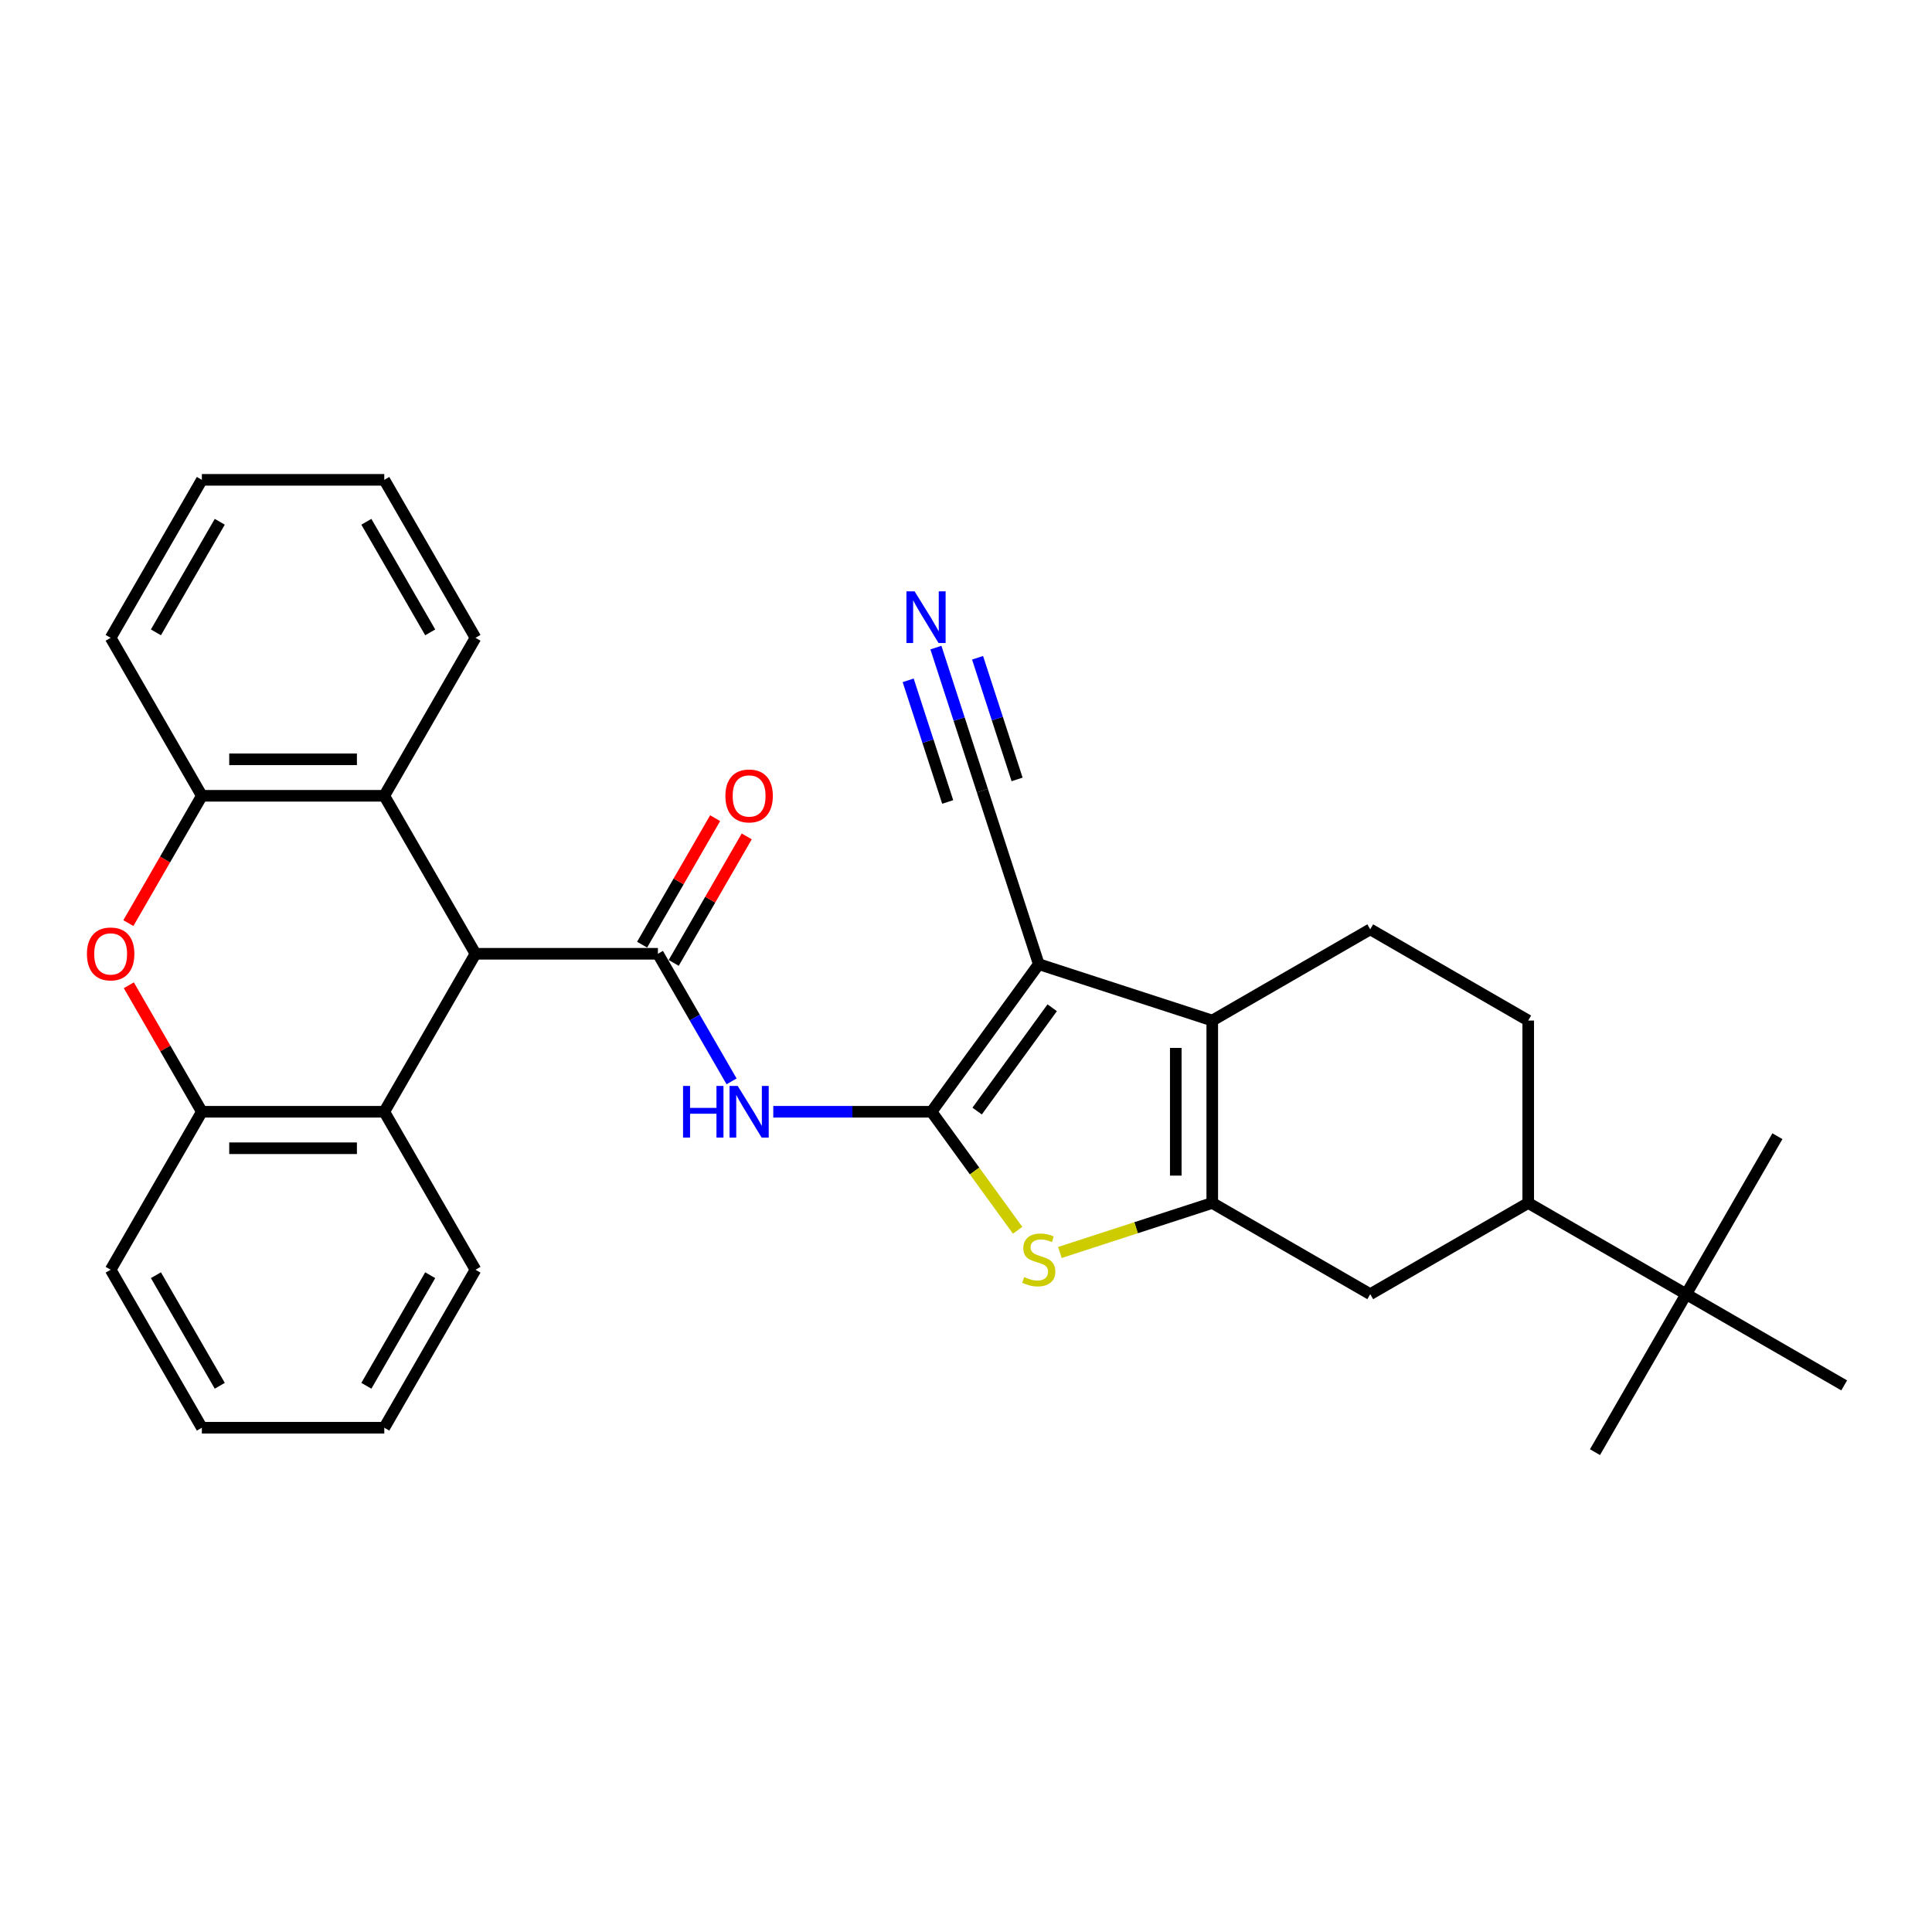 <?xml version='1.0' encoding='iso-8859-1'?>
<svg version='1.1' baseProfile='full'
              xmlns='http://www.w3.org/2000/svg'
                      xmlns:rdkit='http://www.rdkit.org/xml'
                      xmlns:xlink='http://www.w3.org/1999/xlink'
                  xml:space='preserve'
width='1000px' height='1000px' viewBox='0 0 1000 1000'>
<!-- END OF HEADER -->
<rect style='opacity:1.0;fill:#FFFFFF;stroke:none' width='1000' height='1000' x='0' y='0'> </rect>
<path class='bond-0' d='M 482.164,575.446 L 537.663,499.058' style='fill:none;fill-rule:evenodd;stroke:#000000;stroke-width:6px;stroke-linecap:butt;stroke-linejoin:miter;stroke-opacity:1' />
<path class='bond-0' d='M 505.766,575.087 L 544.616,521.616' style='fill:none;fill-rule:evenodd;stroke:#000000;stroke-width:6px;stroke-linecap:butt;stroke-linejoin:miter;stroke-opacity:1' />
<path class='bond-3' d='M 482.164,575.446 L 504.447,606.115' style='fill:none;fill-rule:evenodd;stroke:#000000;stroke-width:6px;stroke-linecap:butt;stroke-linejoin:miter;stroke-opacity:1' />
<path class='bond-3' d='M 504.447,606.115 L 526.729,636.784' style='fill:none;fill-rule:evenodd;stroke:#CCCC00;stroke-width:6px;stroke-linecap:butt;stroke-linejoin:miter;stroke-opacity:1' />
<path class='bond-5' d='M 482.164,575.446 L 441.204,575.446' style='fill:none;fill-rule:evenodd;stroke:#000000;stroke-width:6px;stroke-linecap:butt;stroke-linejoin:miter;stroke-opacity:1' />
<path class='bond-5' d='M 441.204,575.446 L 400.245,575.446' style='fill:none;fill-rule:evenodd;stroke:#0000FF;stroke-width:6px;stroke-linecap:butt;stroke-linejoin:miter;stroke-opacity:1' />
<path class='bond-2' d='M 537.663,499.058 L 627.463,528.235' style='fill:none;fill-rule:evenodd;stroke:#000000;stroke-width:6px;stroke-linecap:butt;stroke-linejoin:miter;stroke-opacity:1' />
<path class='bond-12' d='M 537.663,499.058 L 508.485,409.258' style='fill:none;fill-rule:evenodd;stroke:#000000;stroke-width:6px;stroke-linecap:butt;stroke-linejoin:miter;stroke-opacity:1' />
<path class='bond-1' d='M 627.463,622.656 L 588.03,635.469' style='fill:none;fill-rule:evenodd;stroke:#000000;stroke-width:6px;stroke-linecap:butt;stroke-linejoin:miter;stroke-opacity:1' />
<path class='bond-1' d='M 588.03,635.469 L 548.597,648.281' style='fill:none;fill-rule:evenodd;stroke:#CCCC00;stroke-width:6px;stroke-linecap:butt;stroke-linejoin:miter;stroke-opacity:1' />
<path class='bond-13' d='M 627.463,622.656 L 709.233,669.866' style='fill:none;fill-rule:evenodd;stroke:#000000;stroke-width:6px;stroke-linecap:butt;stroke-linejoin:miter;stroke-opacity:1' />
<path class='bond-31' d='M 627.463,622.656 L 627.463,528.235' style='fill:none;fill-rule:evenodd;stroke:#000000;stroke-width:6px;stroke-linecap:butt;stroke-linejoin:miter;stroke-opacity:1' />
<path class='bond-31' d='M 608.578,608.493 L 608.578,542.398' style='fill:none;fill-rule:evenodd;stroke:#000000;stroke-width:6px;stroke-linecap:butt;stroke-linejoin:miter;stroke-opacity:1' />
<path class='bond-15' d='M 627.463,528.235 L 709.233,481.025' style='fill:none;fill-rule:evenodd;stroke:#000000;stroke-width:6px;stroke-linecap:butt;stroke-linejoin:miter;stroke-opacity:1' />
<path class='bond-4' d='M 340.533,493.675 L 359.597,526.695' style='fill:none;fill-rule:evenodd;stroke:#000000;stroke-width:6px;stroke-linecap:butt;stroke-linejoin:miter;stroke-opacity:1' />
<path class='bond-4' d='M 359.597,526.695 L 378.661,559.715' style='fill:none;fill-rule:evenodd;stroke:#0000FF;stroke-width:6px;stroke-linecap:butt;stroke-linejoin:miter;stroke-opacity:1' />
<path class='bond-6' d='M 340.533,493.675 L 246.112,493.675' style='fill:none;fill-rule:evenodd;stroke:#000000;stroke-width:6px;stroke-linecap:butt;stroke-linejoin:miter;stroke-opacity:1' />
<path class='bond-17' d='M 348.71,498.396 L 367.611,465.659' style='fill:none;fill-rule:evenodd;stroke:#000000;stroke-width:6px;stroke-linecap:butt;stroke-linejoin:miter;stroke-opacity:1' />
<path class='bond-17' d='M 367.611,465.659 L 386.511,432.922' style='fill:none;fill-rule:evenodd;stroke:#FF0000;stroke-width:6px;stroke-linecap:butt;stroke-linejoin:miter;stroke-opacity:1' />
<path class='bond-17' d='M 332.356,488.954 L 351.256,456.217' style='fill:none;fill-rule:evenodd;stroke:#000000;stroke-width:6px;stroke-linecap:butt;stroke-linejoin:miter;stroke-opacity:1' />
<path class='bond-17' d='M 351.256,456.217 L 370.157,423.48' style='fill:none;fill-rule:evenodd;stroke:#FF0000;stroke-width:6px;stroke-linecap:butt;stroke-linejoin:miter;stroke-opacity:1' />
<path class='bond-8' d='M 246.112,493.675 L 198.902,575.446' style='fill:none;fill-rule:evenodd;stroke:#000000;stroke-width:6px;stroke-linecap:butt;stroke-linejoin:miter;stroke-opacity:1' />
<path class='bond-9' d='M 246.112,493.675 L 198.902,411.904' style='fill:none;fill-rule:evenodd;stroke:#000000;stroke-width:6px;stroke-linecap:butt;stroke-linejoin:miter;stroke-opacity:1' />
<path class='bond-7' d='M 66.44,477.793 L 85.46,444.849' style='fill:none;fill-rule:evenodd;stroke:#FF0000;stroke-width:6px;stroke-linecap:butt;stroke-linejoin:miter;stroke-opacity:1' />
<path class='bond-7' d='M 85.46,444.849 L 104.481,411.904' style='fill:none;fill-rule:evenodd;stroke:#000000;stroke-width:6px;stroke-linecap:butt;stroke-linejoin:miter;stroke-opacity:1' />
<path class='bond-33' d='M 66.68,509.972 L 85.581,542.709' style='fill:none;fill-rule:evenodd;stroke:#FF0000;stroke-width:6px;stroke-linecap:butt;stroke-linejoin:miter;stroke-opacity:1' />
<path class='bond-33' d='M 85.581,542.709 L 104.481,575.446' style='fill:none;fill-rule:evenodd;stroke:#000000;stroke-width:6px;stroke-linecap:butt;stroke-linejoin:miter;stroke-opacity:1' />
<path class='bond-10' d='M 198.902,575.446 L 104.481,575.446' style='fill:none;fill-rule:evenodd;stroke:#000000;stroke-width:6px;stroke-linecap:butt;stroke-linejoin:miter;stroke-opacity:1' />
<path class='bond-10' d='M 184.739,594.33 L 118.644,594.33' style='fill:none;fill-rule:evenodd;stroke:#000000;stroke-width:6px;stroke-linecap:butt;stroke-linejoin:miter;stroke-opacity:1' />
<path class='bond-21' d='M 198.902,575.446 L 246.112,657.216' style='fill:none;fill-rule:evenodd;stroke:#000000;stroke-width:6px;stroke-linecap:butt;stroke-linejoin:miter;stroke-opacity:1' />
<path class='bond-11' d='M 198.902,411.904 L 104.481,411.904' style='fill:none;fill-rule:evenodd;stroke:#000000;stroke-width:6px;stroke-linecap:butt;stroke-linejoin:miter;stroke-opacity:1' />
<path class='bond-11' d='M 184.739,393.02 L 118.644,393.02' style='fill:none;fill-rule:evenodd;stroke:#000000;stroke-width:6px;stroke-linecap:butt;stroke-linejoin:miter;stroke-opacity:1' />
<path class='bond-20' d='M 198.902,411.904 L 246.112,330.134' style='fill:none;fill-rule:evenodd;stroke:#000000;stroke-width:6px;stroke-linecap:butt;stroke-linejoin:miter;stroke-opacity:1' />
<path class='bond-23' d='M 104.481,575.446 L 57.271,657.216' style='fill:none;fill-rule:evenodd;stroke:#000000;stroke-width:6px;stroke-linecap:butt;stroke-linejoin:miter;stroke-opacity:1' />
<path class='bond-22' d='M 104.481,411.904 L 57.271,330.134' style='fill:none;fill-rule:evenodd;stroke:#000000;stroke-width:6px;stroke-linecap:butt;stroke-linejoin:miter;stroke-opacity:1' />
<path class='bond-14' d='M 508.485,409.258 L 496.452,372.224' style='fill:none;fill-rule:evenodd;stroke:#000000;stroke-width:6px;stroke-linecap:butt;stroke-linejoin:miter;stroke-opacity:1' />
<path class='bond-14' d='M 496.452,372.224 L 484.419,335.189' style='fill:none;fill-rule:evenodd;stroke:#0000FF;stroke-width:6px;stroke-linecap:butt;stroke-linejoin:miter;stroke-opacity:1' />
<path class='bond-14' d='M 526.445,403.423 L 516.217,371.944' style='fill:none;fill-rule:evenodd;stroke:#000000;stroke-width:6px;stroke-linecap:butt;stroke-linejoin:miter;stroke-opacity:1' />
<path class='bond-14' d='M 516.217,371.944 L 505.989,340.464' style='fill:none;fill-rule:evenodd;stroke:#0000FF;stroke-width:6px;stroke-linecap:butt;stroke-linejoin:miter;stroke-opacity:1' />
<path class='bond-14' d='M 490.526,415.094 L 480.297,383.615' style='fill:none;fill-rule:evenodd;stroke:#000000;stroke-width:6px;stroke-linecap:butt;stroke-linejoin:miter;stroke-opacity:1' />
<path class='bond-14' d='M 480.297,383.615 L 470.069,352.135' style='fill:none;fill-rule:evenodd;stroke:#0000FF;stroke-width:6px;stroke-linecap:butt;stroke-linejoin:miter;stroke-opacity:1' />
<path class='bond-16' d='M 709.233,669.866 L 791.004,622.656' style='fill:none;fill-rule:evenodd;stroke:#000000;stroke-width:6px;stroke-linecap:butt;stroke-linejoin:miter;stroke-opacity:1' />
<path class='bond-19' d='M 709.233,481.025 L 791.004,528.235' style='fill:none;fill-rule:evenodd;stroke:#000000;stroke-width:6px;stroke-linecap:butt;stroke-linejoin:miter;stroke-opacity:1' />
<path class='bond-18' d='M 791.004,622.656 L 872.775,669.866' style='fill:none;fill-rule:evenodd;stroke:#000000;stroke-width:6px;stroke-linecap:butt;stroke-linejoin:miter;stroke-opacity:1' />
<path class='bond-32' d='M 791.004,622.656 L 791.004,528.235' style='fill:none;fill-rule:evenodd;stroke:#000000;stroke-width:6px;stroke-linecap:butt;stroke-linejoin:miter;stroke-opacity:1' />
<path class='bond-24' d='M 872.775,669.866 L 825.564,751.637' style='fill:none;fill-rule:evenodd;stroke:#000000;stroke-width:6px;stroke-linecap:butt;stroke-linejoin:miter;stroke-opacity:1' />
<path class='bond-25' d='M 872.775,669.866 L 919.985,588.096' style='fill:none;fill-rule:evenodd;stroke:#000000;stroke-width:6px;stroke-linecap:butt;stroke-linejoin:miter;stroke-opacity:1' />
<path class='bond-26' d='M 872.775,669.866 L 954.545,717.077' style='fill:none;fill-rule:evenodd;stroke:#000000;stroke-width:6px;stroke-linecap:butt;stroke-linejoin:miter;stroke-opacity:1' />
<path class='bond-27' d='M 246.112,330.134 L 198.902,248.363' style='fill:none;fill-rule:evenodd;stroke:#000000;stroke-width:6px;stroke-linecap:butt;stroke-linejoin:miter;stroke-opacity:1' />
<path class='bond-27' d='M 222.676,327.31 L 189.629,270.07' style='fill:none;fill-rule:evenodd;stroke:#000000;stroke-width:6px;stroke-linecap:butt;stroke-linejoin:miter;stroke-opacity:1' />
<path class='bond-28' d='M 246.112,657.216 L 198.902,738.987' style='fill:none;fill-rule:evenodd;stroke:#000000;stroke-width:6px;stroke-linecap:butt;stroke-linejoin:miter;stroke-opacity:1' />
<path class='bond-28' d='M 222.676,660.04 L 189.629,717.28' style='fill:none;fill-rule:evenodd;stroke:#000000;stroke-width:6px;stroke-linecap:butt;stroke-linejoin:miter;stroke-opacity:1' />
<path class='bond-34' d='M 57.271,330.134 L 104.481,248.363' style='fill:none;fill-rule:evenodd;stroke:#000000;stroke-width:6px;stroke-linecap:butt;stroke-linejoin:miter;stroke-opacity:1' />
<path class='bond-34' d='M 80.707,327.31 L 113.754,270.07' style='fill:none;fill-rule:evenodd;stroke:#000000;stroke-width:6px;stroke-linecap:butt;stroke-linejoin:miter;stroke-opacity:1' />
<path class='bond-35' d='M 57.271,657.216 L 104.481,738.987' style='fill:none;fill-rule:evenodd;stroke:#000000;stroke-width:6px;stroke-linecap:butt;stroke-linejoin:miter;stroke-opacity:1' />
<path class='bond-35' d='M 80.707,660.04 L 113.754,717.28' style='fill:none;fill-rule:evenodd;stroke:#000000;stroke-width:6px;stroke-linecap:butt;stroke-linejoin:miter;stroke-opacity:1' />
<path class='bond-30' d='M 198.902,248.363 L 104.481,248.363' style='fill:none;fill-rule:evenodd;stroke:#000000;stroke-width:6px;stroke-linecap:butt;stroke-linejoin:miter;stroke-opacity:1' />
<path class='bond-29' d='M 198.902,738.987 L 104.481,738.987' style='fill:none;fill-rule:evenodd;stroke:#000000;stroke-width:6px;stroke-linecap:butt;stroke-linejoin:miter;stroke-opacity:1' />
<path  class='atom-4' d='M 530.109 661.011
Q 530.412 661.125, 531.658 661.653
Q 532.904 662.182, 534.264 662.522
Q 535.661 662.824, 537.021 662.824
Q 539.551 662.824, 541.024 661.616
Q 542.497 660.369, 542.497 658.217
Q 542.497 656.744, 541.742 655.837
Q 541.024 654.931, 539.891 654.44
Q 538.758 653.949, 536.87 653.382
Q 534.491 652.665, 533.055 651.985
Q 531.658 651.305, 530.638 649.87
Q 529.656 648.435, 529.656 646.017
Q 529.656 642.656, 531.922 640.579
Q 534.226 638.502, 538.758 638.502
Q 541.855 638.502, 545.368 639.974
L 544.499 642.883
Q 541.289 641.561, 538.872 641.561
Q 536.266 641.561, 534.83 642.656
Q 533.395 643.714, 533.433 645.564
Q 533.433 646.999, 534.151 647.868
Q 534.906 648.737, 535.963 649.228
Q 537.059 649.719, 538.872 650.285
Q 541.289 651.041, 542.724 651.796
Q 544.159 652.551, 545.179 654.1
Q 546.236 655.611, 546.236 658.217
Q 546.236 661.918, 543.744 663.92
Q 541.289 665.884, 537.172 665.884
Q 534.793 665.884, 532.98 665.355
Q 531.205 664.864, 529.09 663.995
L 530.109 661.011
' fill='#CCCC00'/>
<path  class='atom-6' d='M 353.544 562.076
L 357.17 562.076
L 357.17 573.444
L 370.842 573.444
L 370.842 562.076
L 374.468 562.076
L 374.468 588.816
L 370.842 588.816
L 370.842 576.465
L 357.17 576.465
L 357.17 588.816
L 353.544 588.816
L 353.544 562.076
' fill='#0000FF'/>
<path  class='atom-6' d='M 381.833 562.076
L 390.595 576.239
Q 391.463 577.636, 392.861 580.167
Q 394.258 582.697, 394.334 582.848
L 394.334 562.076
L 397.884 562.076
L 397.884 588.816
L 394.221 588.816
L 384.816 573.331
Q 383.721 571.518, 382.55 569.441
Q 381.417 567.363, 381.077 566.721
L 381.077 588.816
L 377.602 588.816
L 377.602 562.076
L 381.833 562.076
' fill='#0000FF'/>
<path  class='atom-8' d='M 44.996 493.751
Q 44.996 487.33, 48.169 483.742
Q 51.341 480.154, 57.271 480.154
Q 63.2 480.154, 66.373 483.742
Q 69.545 487.33, 69.545 493.751
Q 69.545 500.247, 66.335 503.948
Q 63.125 507.612, 57.271 507.612
Q 51.379 507.612, 48.169 503.948
Q 44.996 500.284, 44.996 493.751
M 57.271 504.59
Q 61.35 504.59, 63.54 501.871
Q 65.769 499.114, 65.769 493.751
Q 65.769 488.501, 63.54 485.857
Q 61.35 483.175, 57.271 483.175
Q 53.192 483.175, 50.964 485.819
Q 48.773 488.463, 48.773 493.751
Q 48.773 499.151, 50.964 501.871
Q 53.192 504.59, 57.271 504.59
' fill='#FF0000'/>
<path  class='atom-15' d='M 473.397 306.089
L 482.159 320.252
Q 483.028 321.649, 484.425 324.18
Q 485.823 326.71, 485.898 326.861
L 485.898 306.089
L 489.449 306.089
L 489.449 332.829
L 485.785 332.829
L 476.381 317.344
Q 475.286 315.531, 474.115 313.454
Q 472.982 311.377, 472.642 310.734
L 472.642 332.829
L 469.167 332.829
L 469.167 306.089
L 473.397 306.089
' fill='#0000FF'/>
<path  class='atom-18' d='M 375.469 411.98
Q 375.469 405.559, 378.641 401.971
Q 381.814 398.383, 387.743 398.383
Q 393.673 398.383, 396.845 401.971
Q 400.018 405.559, 400.018 411.98
Q 400.018 418.476, 396.808 422.177
Q 393.597 425.841, 387.743 425.841
Q 381.851 425.841, 378.641 422.177
Q 375.469 418.514, 375.469 411.98
M 387.743 422.819
Q 391.822 422.819, 394.013 420.1
Q 396.241 417.343, 396.241 411.98
Q 396.241 406.73, 394.013 404.086
Q 391.822 401.405, 387.743 401.405
Q 383.664 401.405, 381.436 404.048
Q 379.245 406.692, 379.245 411.98
Q 379.245 417.381, 381.436 420.1
Q 383.664 422.819, 387.743 422.819
' fill='#FF0000'/>
</svg>
